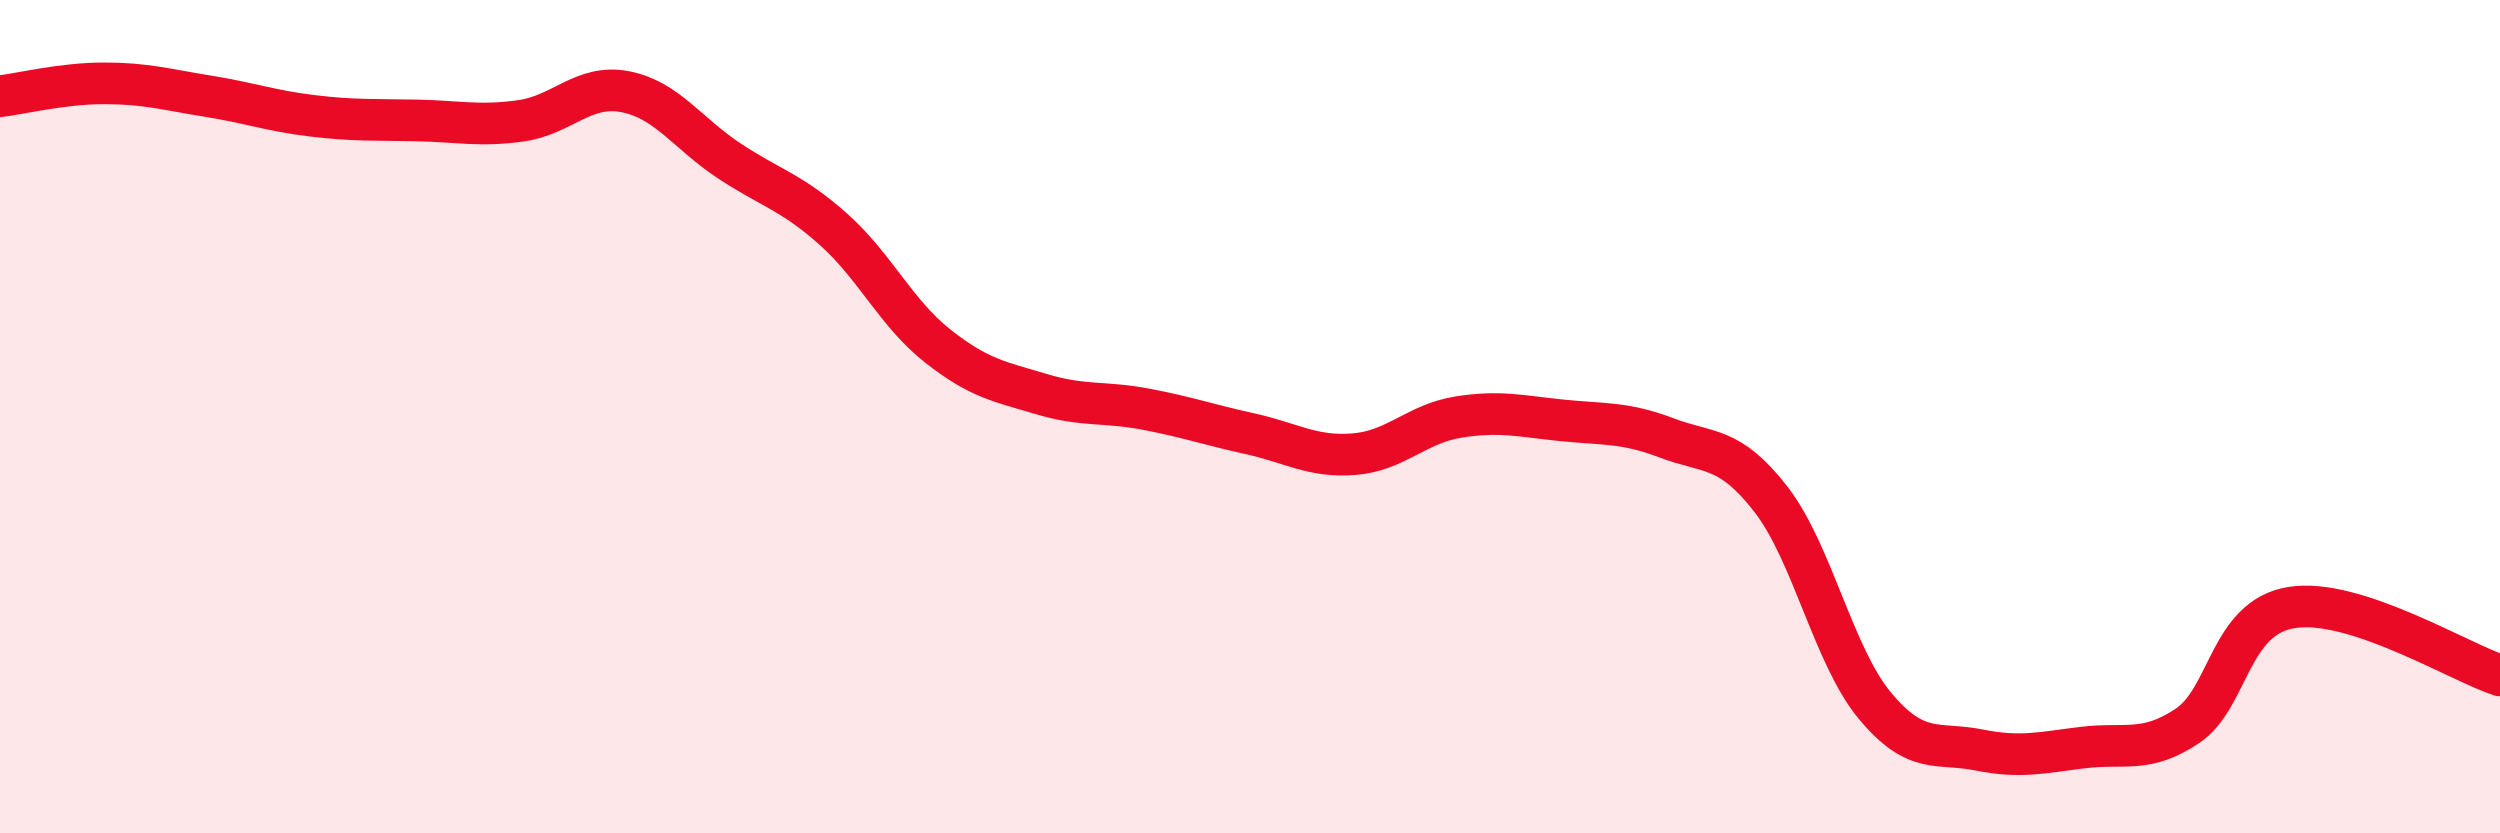 
    <svg width="60" height="20" viewBox="0 0 60 20" xmlns="http://www.w3.org/2000/svg">
      <path
        d="M 0,2.31 C 0.5,2.25 1.5,2 2.5,2 C 3.5,2 4,2.15 5,2.31 C 6,2.47 6.5,2.66 7.5,2.78 C 8.5,2.9 9,2.87 10,2.89 C 11,2.91 11.5,3.04 12.5,2.9 C 13.5,2.76 14,2.01 15,2.2 C 16,2.39 16.5,3.2 17.5,3.86 C 18.5,4.52 19,4.61 20,5.5 C 21,6.39 21.5,7.51 22.5,8.3 C 23.5,9.09 24,9.16 25,9.46 C 26,9.76 26.5,9.63 27.5,9.82 C 28.5,10.01 29,10.19 30,10.41 C 31,10.63 31.5,10.98 32.5,10.9 C 33.5,10.82 34,10.17 35,10.01 C 36,9.85 36.5,9.99 37.5,10.09 C 38.5,10.19 39,10.13 40,10.51 C 41,10.89 41.5,10.69 42.5,11.98 C 43.5,13.27 44,15.74 45,16.94 C 46,18.14 46.5,17.8 47.5,18 C 48.5,18.2 49,18.06 50,17.94 C 51,17.82 51.5,18.09 52.5,17.42 C 53.5,16.75 53.5,14.82 55,14.58 C 56.5,14.34 59,15.88 60,16.21L60 20L0 20Z"
        fill="#EB0A25"
        opacity="0.1"
        stroke-linecap="round"
        stroke-linejoin="round"
      />
      <path
        d="M 0,2.31 C 0.5,2.25 1.5,2 2.5,2 C 3.5,2 4,2.15 5,2.31 C 6,2.47 6.5,2.66 7.5,2.78 C 8.5,2.9 9,2.87 10,2.89 C 11,2.91 11.5,3.04 12.5,2.9 C 13.5,2.76 14,2.01 15,2.2 C 16,2.39 16.5,3.2 17.5,3.86 C 18.5,4.52 19,4.61 20,5.5 C 21,6.39 21.5,7.51 22.5,8.3 C 23.5,9.09 24,9.16 25,9.46 C 26,9.76 26.5,9.63 27.5,9.82 C 28.5,10.01 29,10.19 30,10.41 C 31,10.63 31.5,10.98 32.5,10.9 C 33.5,10.82 34,10.17 35,10.01 C 36,9.85 36.5,9.99 37.5,10.09 C 38.5,10.19 39,10.13 40,10.51 C 41,10.89 41.5,10.69 42.5,11.98 C 43.5,13.27 44,15.74 45,16.94 C 46,18.14 46.5,17.8 47.5,18 C 48.5,18.2 49,18.06 50,17.94 C 51,17.82 51.5,18.09 52.5,17.42 C 53.5,16.75 53.5,14.82 55,14.58 C 56.5,14.34 59,15.88 60,16.21"
        stroke="#EB0A25"
        stroke-width="1"
        fill="none"
        stroke-linecap="round"
        stroke-linejoin="round"
      />
    </svg>
  